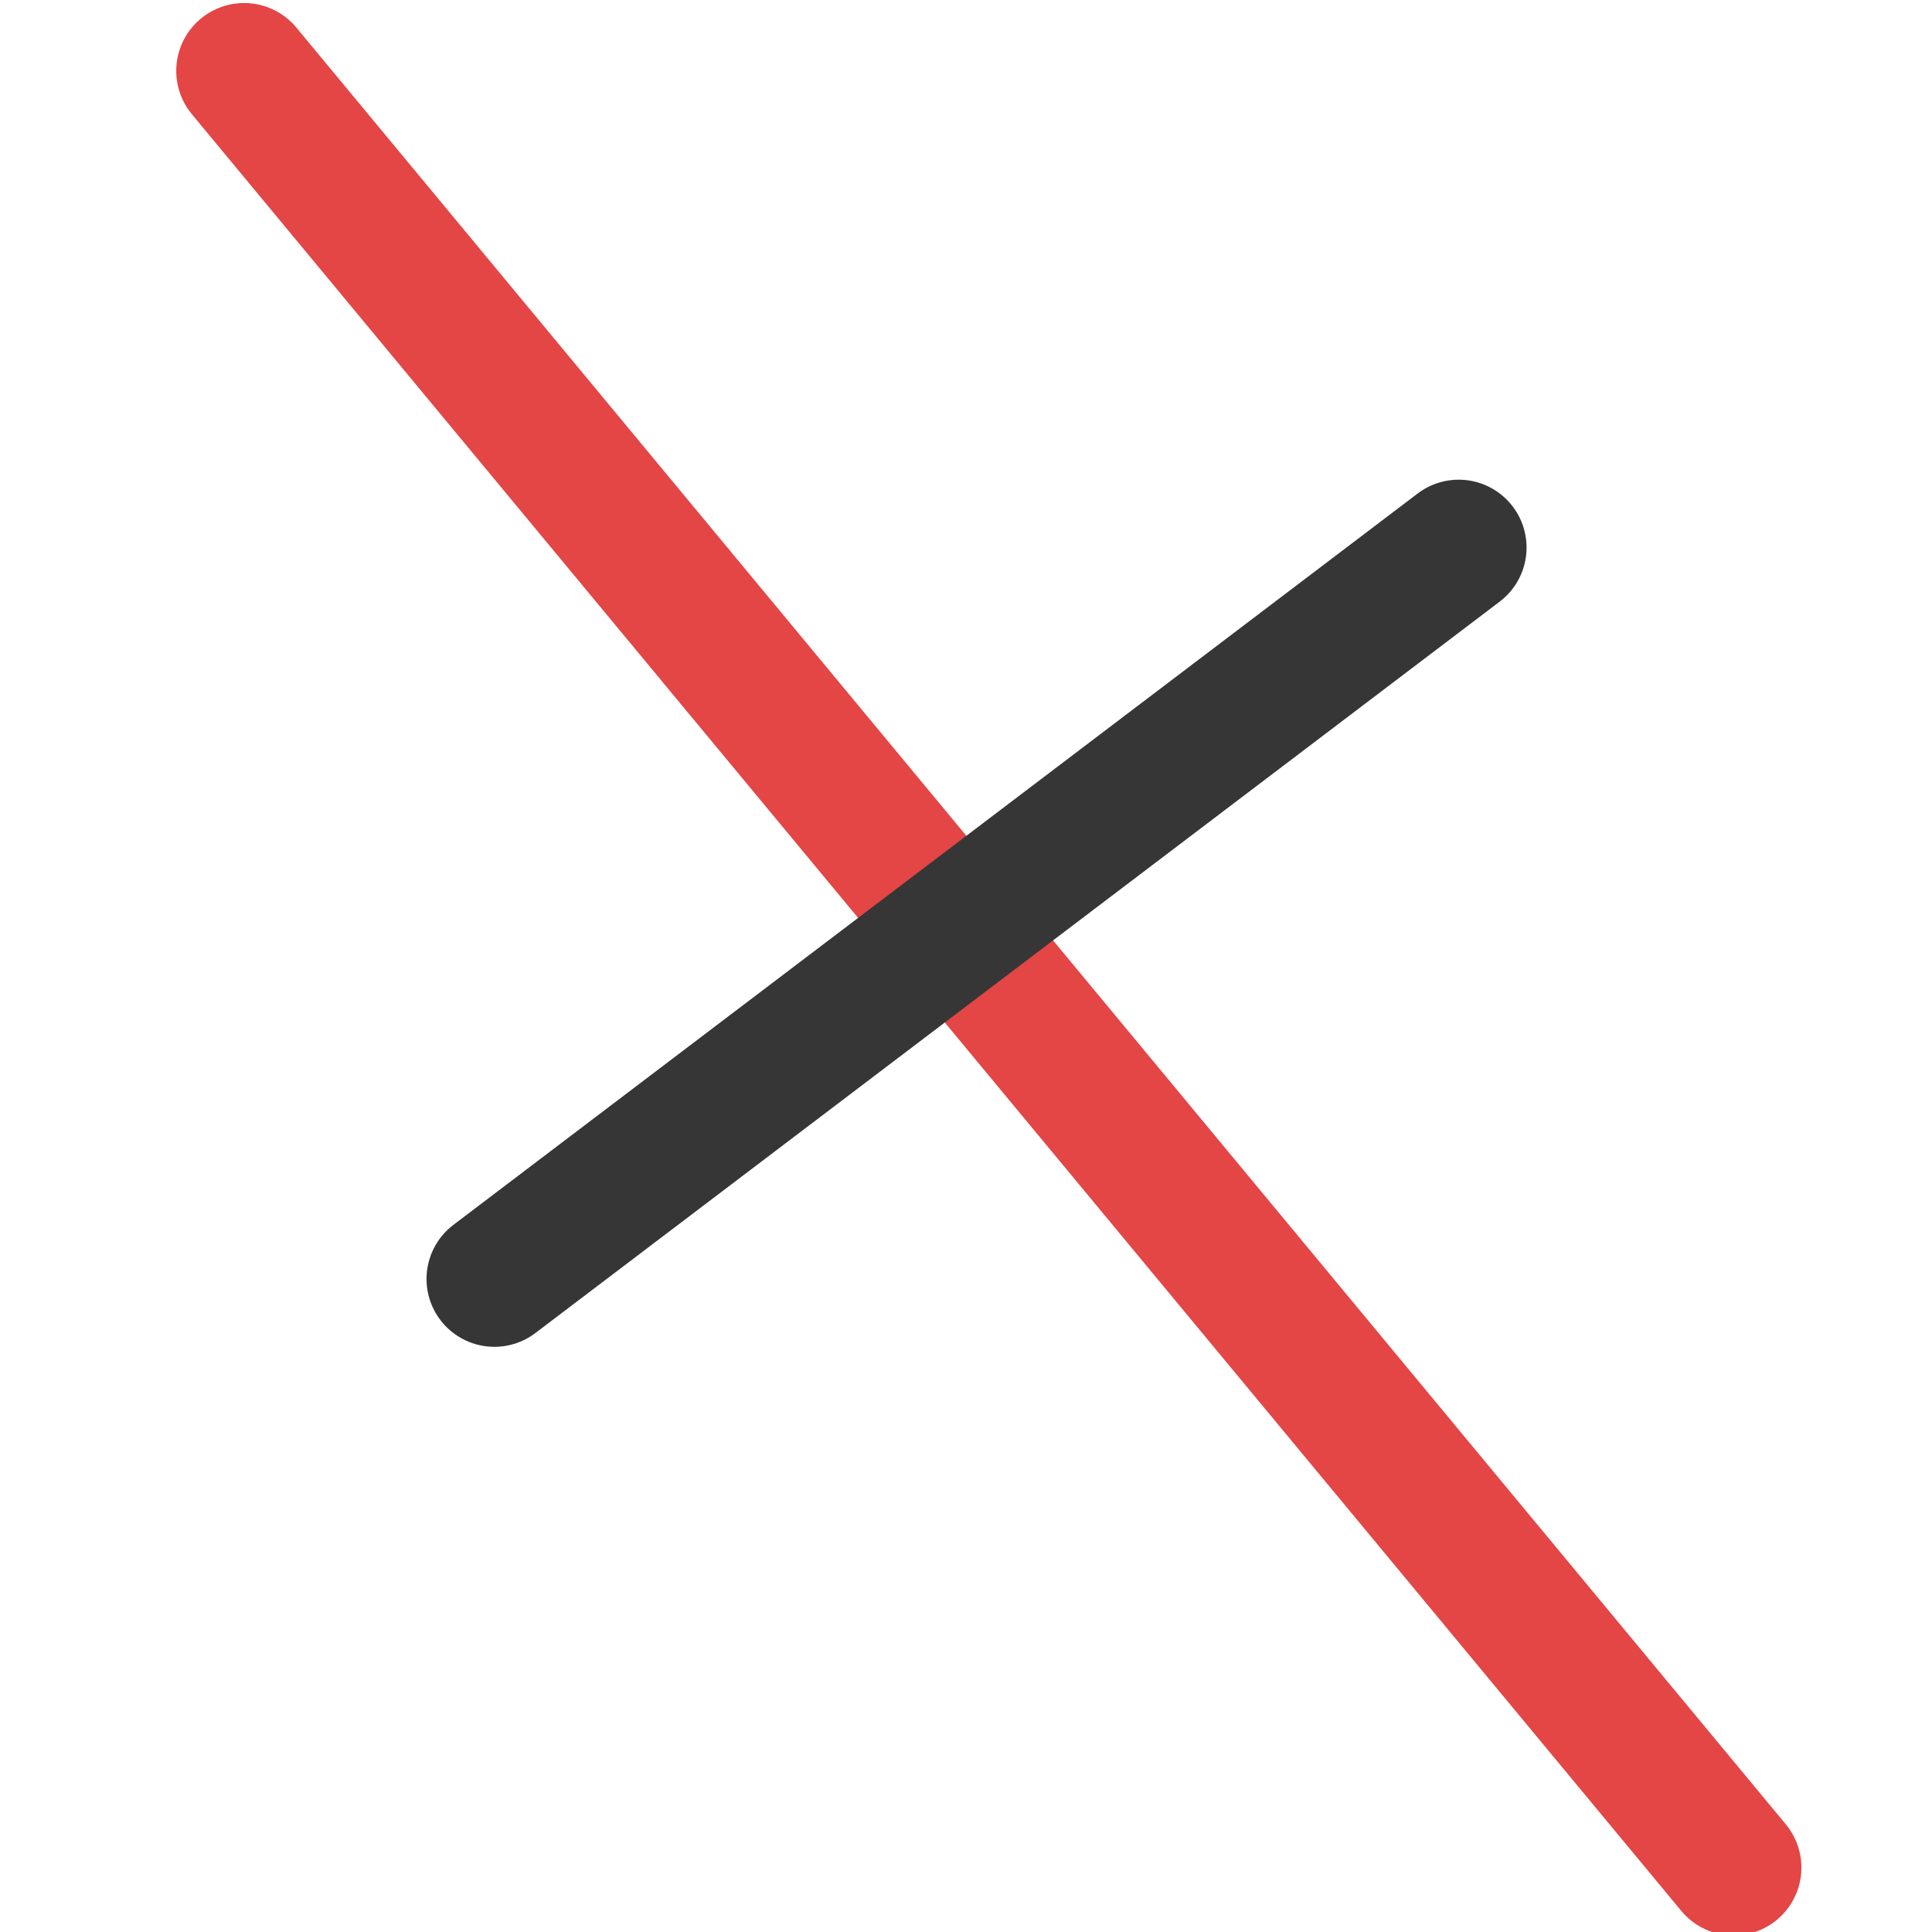 <svg width="16" height="16" version="1.1" xmlns="http://www.w3.org/2000/svg">
 <g id="draw-geometry-line-perpendicular" transform="matrix(1.124 0 0 1.124 -754.01 -98.788)" fill="none" stroke-linecap="round" stroke-linejoin="round" stroke-miterlimit="0">
  <path d="m683.6 101.65-10.974-13.238" stroke="#da0000" stroke-opacity=".727"/>
  <path d="m674.47 97.313 7.105-5.389" stroke="#363636"/>
 </g>
</svg>
